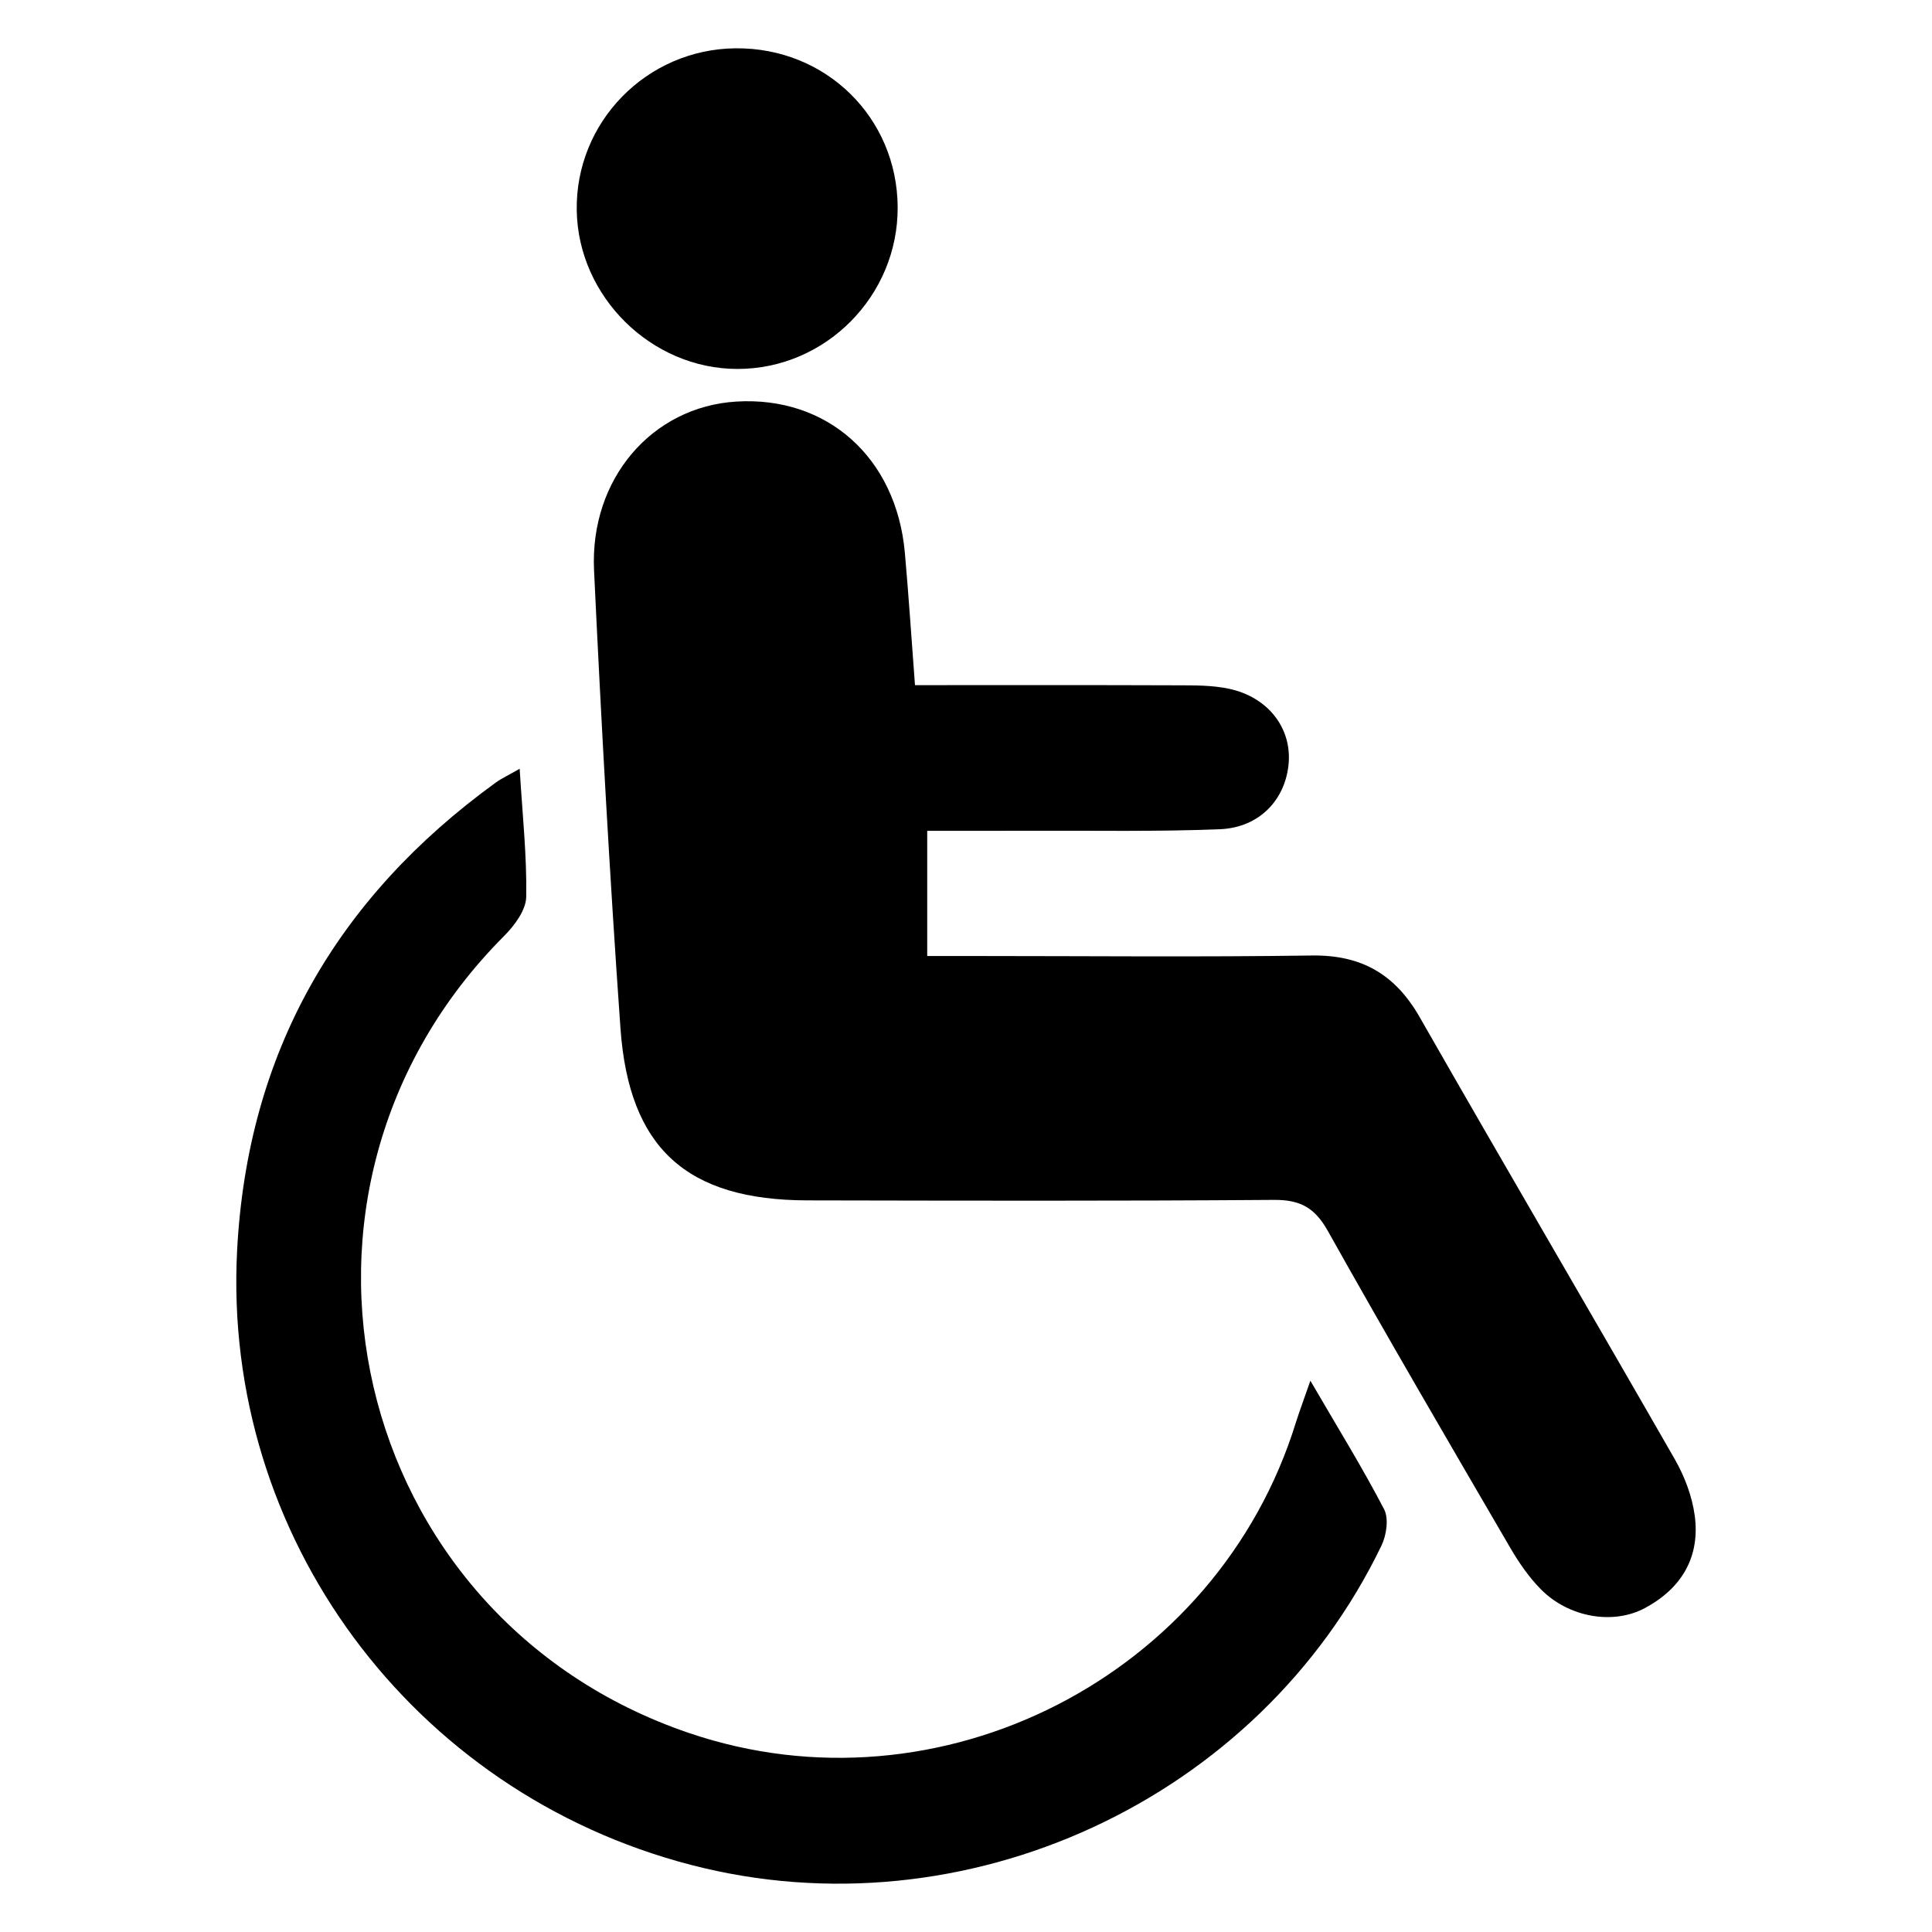 <?xml version="1.0" encoding="UTF-8"?>
<svg width="1200pt" height="1200pt" version="1.1" viewBox="0 0 1200 1200" xmlns="http://www.w3.org/2000/svg">
 <path d="m575.91 516.02v77.773h29.016c69.961 0 139.95 0.707 209.88-0.312 30.898-0.445 51.793 11.688 67.043 38.387 52.402 91.754 105.89 182.89 158.44 274.57 6.047 10.57 10.703 22.859 12.324 34.836 3.516 25.812-8.184 45.324-30.898 57.504-19.824 10.645-47.242 5.832-64.5-11.484-7.512-7.57-13.766-16.68-19.176-25.934-38.102-65.398-76.309-130.81-113.32-196.84-8.09-14.398-17.137-19.355-33.395-19.246-96.602 0.73-193.21 0.492-289.84 0.301-74.855-0.156-110.83-32.23-116.11-106.99-6.707-94.68-11.902-189.47-16.402-284.28-2.688-56.977 36.047-101.58 88.152-104.87 56.617-3.574 99.613 34.754 104.9 93.875 2.352 26.398 4.066 52.848 6.289 82.246 55.117 0 108.98-0.109 162.85 0.098 10.754 0.035 21.793-0.086 32.207 2.148 24.168 5.172 38.797 24.215 37.055 46.078-1.824 22.656-18.07 40.152-42.684 41.16-39.086 1.586-78.254 0.805-117.39 0.949-21.445 0.102-42.852 0.027-64.441 0.027z" fill-rule="evenodd"/>
 <path d="m813.9 857.59c17.074 29.34 32.375 54.047 45.758 79.777 3.023 5.762 1.535 16.094-1.57 22.547-76.129 158.17-258.96 242.55-428.87 198.42-173.55-45.062-291.22-204.34-281.94-381.71 6.434-122.8 61.621-218.73 160.52-290.46 3.805-2.746 8.16-4.754 14.977-8.664 1.715 28.441 4.512 54.023 4.066 79.559-0.133 8.242-7.273 17.82-13.715 24.277-158.03 158.41-96.637 423.31 114.96 495.11 155.79 52.883 328.08-35.328 376.8-192.89 2.219-7 4.832-13.91 9.008-25.969z" fill-rule="evenodd"/>
 <path d="m457 30c55.98-0.469 100.26 43.008 100.56 98.699 0.266 55.094-44.785 100.54-99.602 100.46-53.363-0.059-98.746-44.773-99.73-98.23-1.02-55.082 43.418-100.48 98.773-100.93z" fill-rule="evenodd"/>
</svg>

